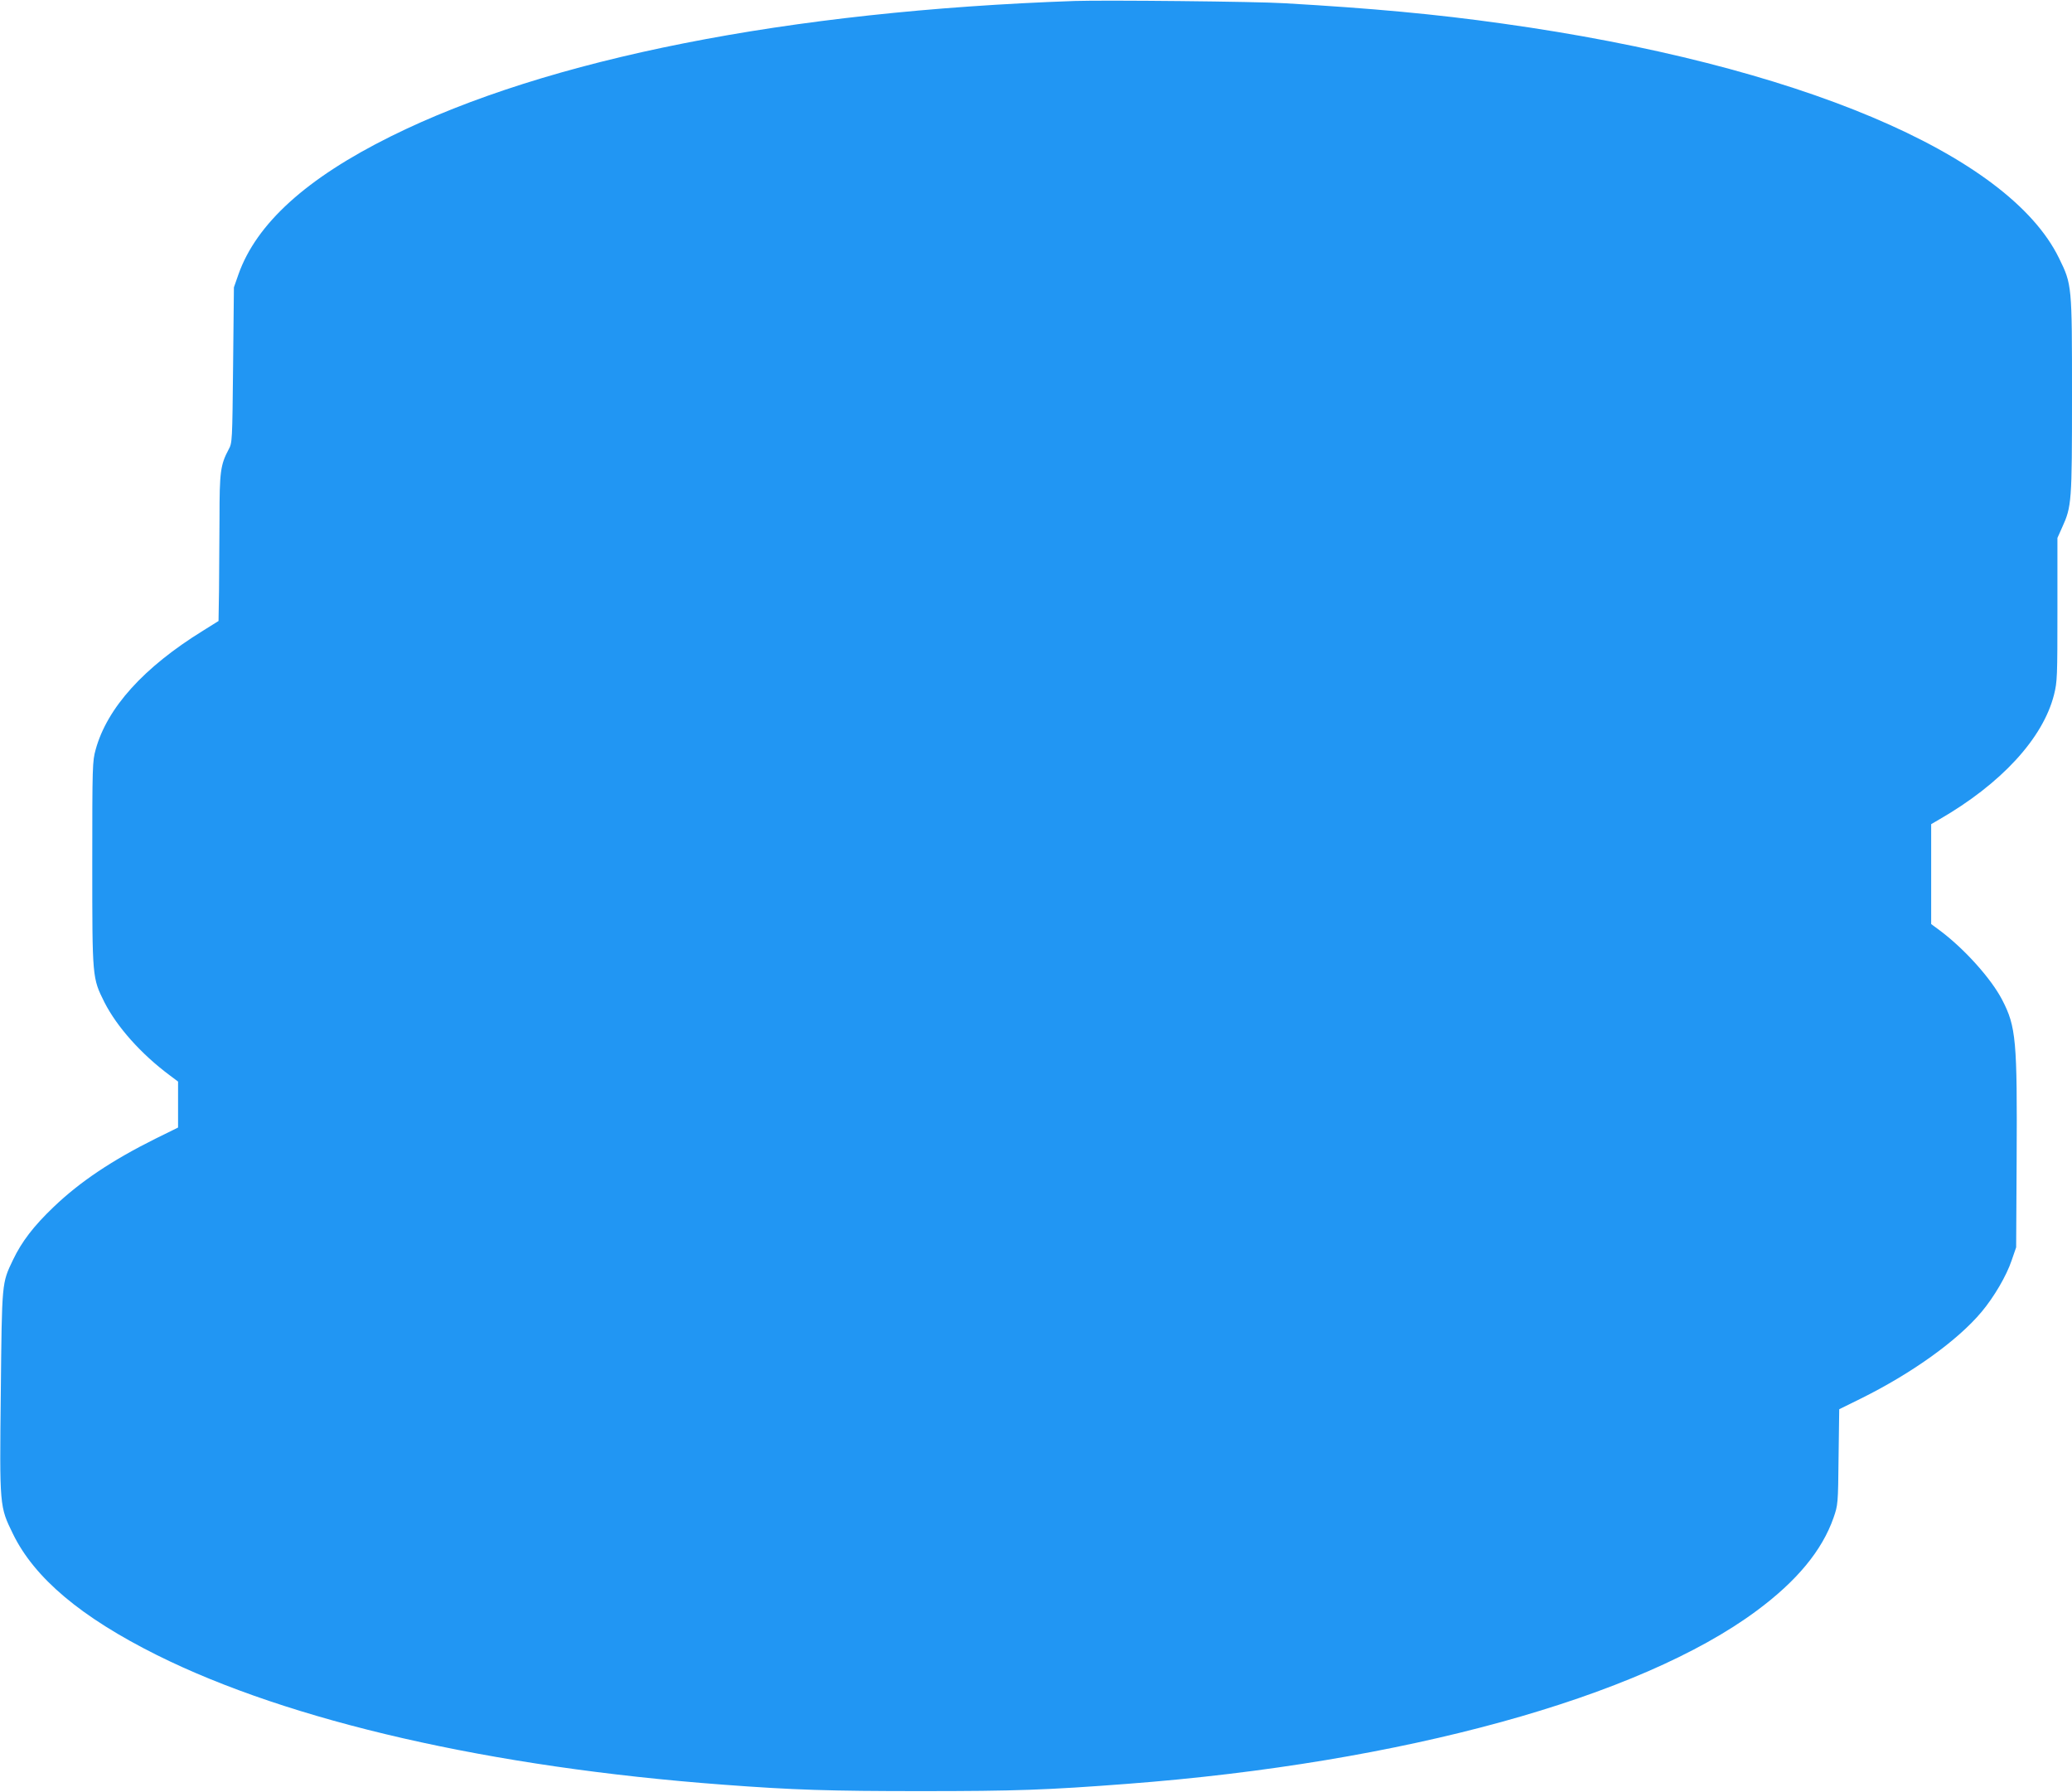 <?xml version="1.0" standalone="no"?>
<!DOCTYPE svg PUBLIC "-//W3C//DTD SVG 20010904//EN"
 "http://www.w3.org/TR/2001/REC-SVG-20010904/DTD/svg10.dtd">
<svg version="1.0" xmlns="http://www.w3.org/2000/svg"
 width="1280pt" height="1107pt" viewBox="0 0 1280 1107"
 preserveAspectRatio="xMidYMid meet">
<g transform="translate(0,1107) scale(0.1,-0.1)"
fill="#2196f3" stroke="none">
<path d="M6640 11064 c-1772 -62 -3258 -356 -4225 -836 -522 -259 -831 -539
-942 -853 l-28 -80 -5 -480 c-5 -473 -5 -481 -28 -522 -50 -94 -56 -139 -56
-423 -1 -146 -2 -349 -3 -451 l-3 -185 -96 -60 c-366 -226 -592 -476 -663
-734 -20 -72 -21 -99 -21 -706 0 -709 0 -704 75 -855 78 -153 227 -320 403
-451 l52 -39 0 -142 0 -142 -140 -69 c-267 -133 -465 -265 -628 -421 -124
-118 -198 -215 -252 -328 -69 -145 -68 -131 -75 -814 -8 -712 -8 -708 75 -878
133 -273 421 -515 890 -749 821 -409 2064 -693 3495 -800 436 -33 664 -40
1225 -40 581 0 779 7 1275 45 1697 129 3166 533 3888 1070 247 183 403 371
474 574 27 79 28 82 31 375 l4 295 128 63 c322 159 604 362 752 539 77 92 154
224 185 317 l28 81 3 538 c4 742 -3 825 -90 992 -67 129 -230 311 -380 424
l-58 43 0 309 0 308 48 28 c384 221 643 502 711 772 20 80 21 109 21 527 l0
441 29 65 c59 129 61 158 61 813 0 684 0 687 -80 850 -314 645 -1619 1195
-3435 1449 -417 59 -812 95 -1350 126 -178 11 -1111 20 -1295 14z"/>
</g>
</svg>
